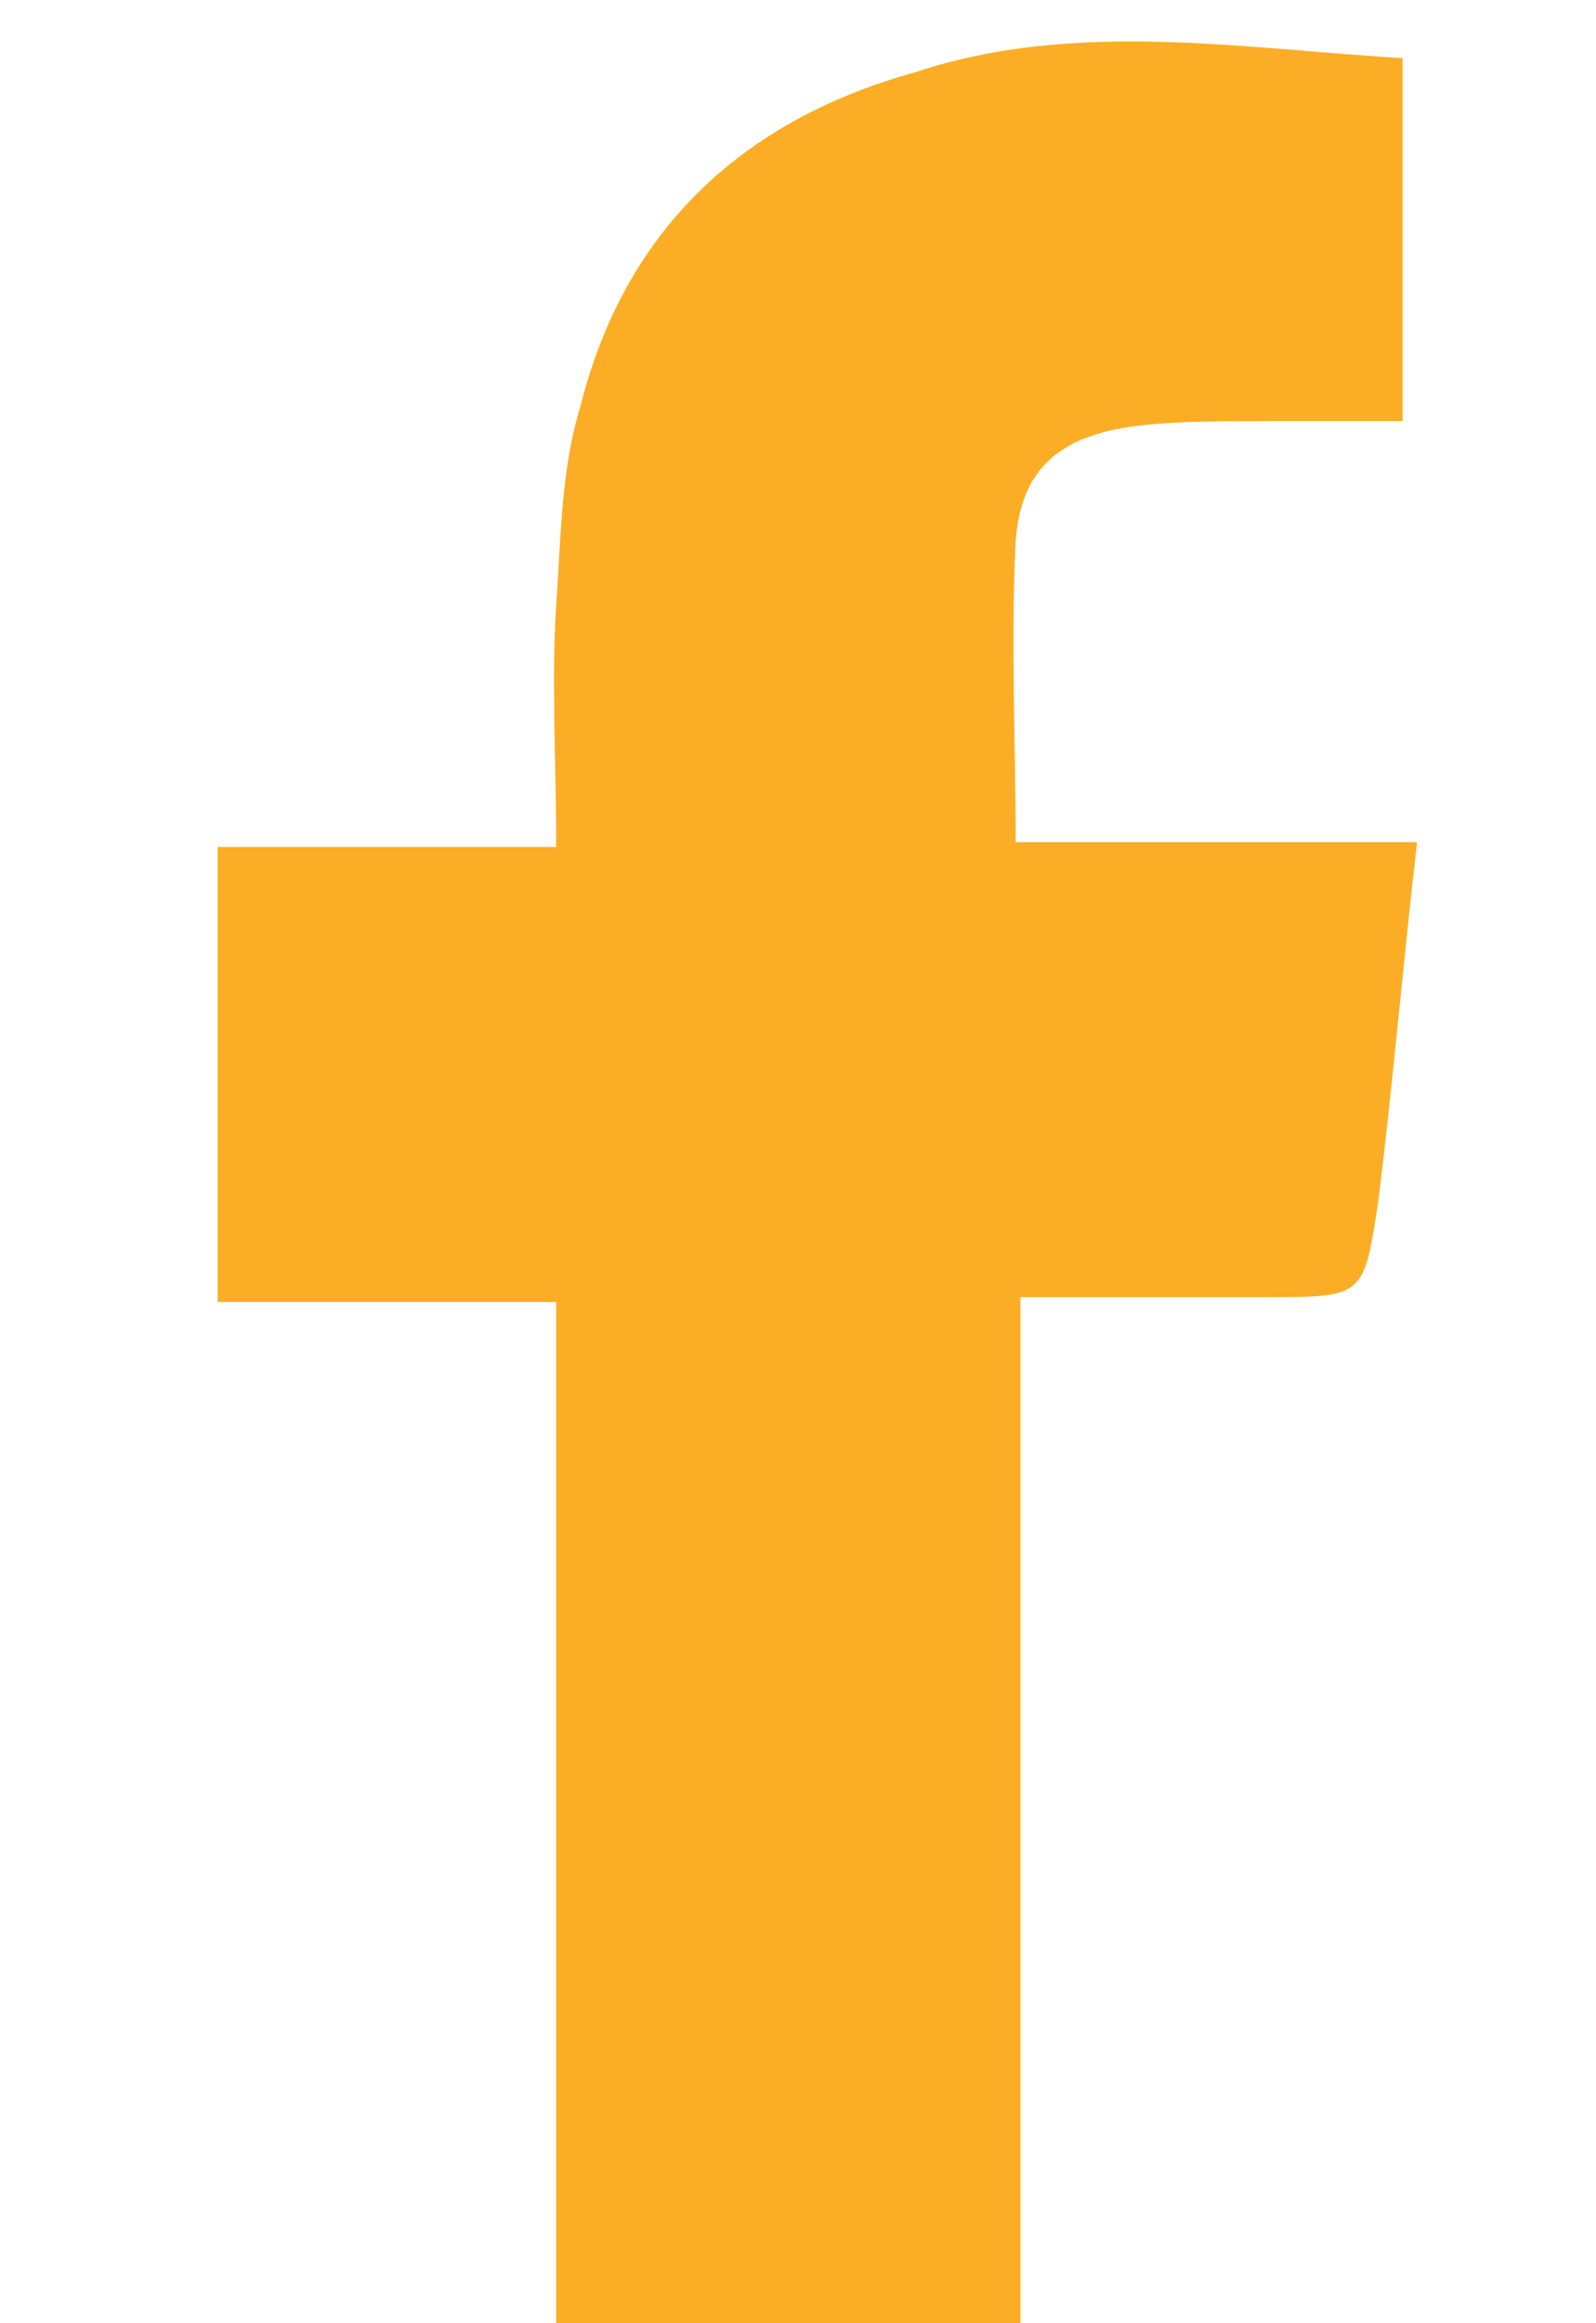 <?xml version="1.0" encoding="utf-8"?>
<!-- Generator: Adobe Illustrator 21.0.0, SVG Export Plug-In . SVG Version: 6.00 Build 0)  -->
<svg version="1.1" id="Layer_1" xmlns="http://www.w3.org/2000/svg" xmlns:xlink="http://www.w3.org/1999/xlink" x="0px" y="0px"
	 viewBox="0 0 33 48" style="enable-background:new 0 0 33 48;" xml:space="preserve">
<style type="text/css">
	.st0{fill:#FBAE25;}
</style>
<g>
	<g>
		<path class="st0" d="M11.5,48c0-7.1,0-14,0-21.1c-2.3,0-4.6,0-7,0c0-3.2,0-6.2,0-9.4c2.3,0,4.6,0,7,0c0-1.8-0.1-3.4,0-5
			c0.1-1.4,0.1-2.8,0.5-4.1c0.9-3.6,3.3-5.9,6.9-6.9C22.2,0.4,25.6,1,29,1.2c0,2.5,0,4.9,0,7.5c-1,0-2,0-2.9,0c-0.9,0-1.8,0-2.6,0.1
			C21.9,9,21.1,9.7,21,11.2c-0.1,2,0,4.1,0,6.2c2.7,0,5.5,0,8.3,0c-0.3,2.6-0.5,5-0.8,7.4c-0.3,2-0.3,2-2.3,2c-1.7,0-3.4,0-5.1,0
			c0,7.1,0,14.1,0,21.2C17.7,48,14.6,48,11.5,48z"/>
	</g>
</g>
</svg>
